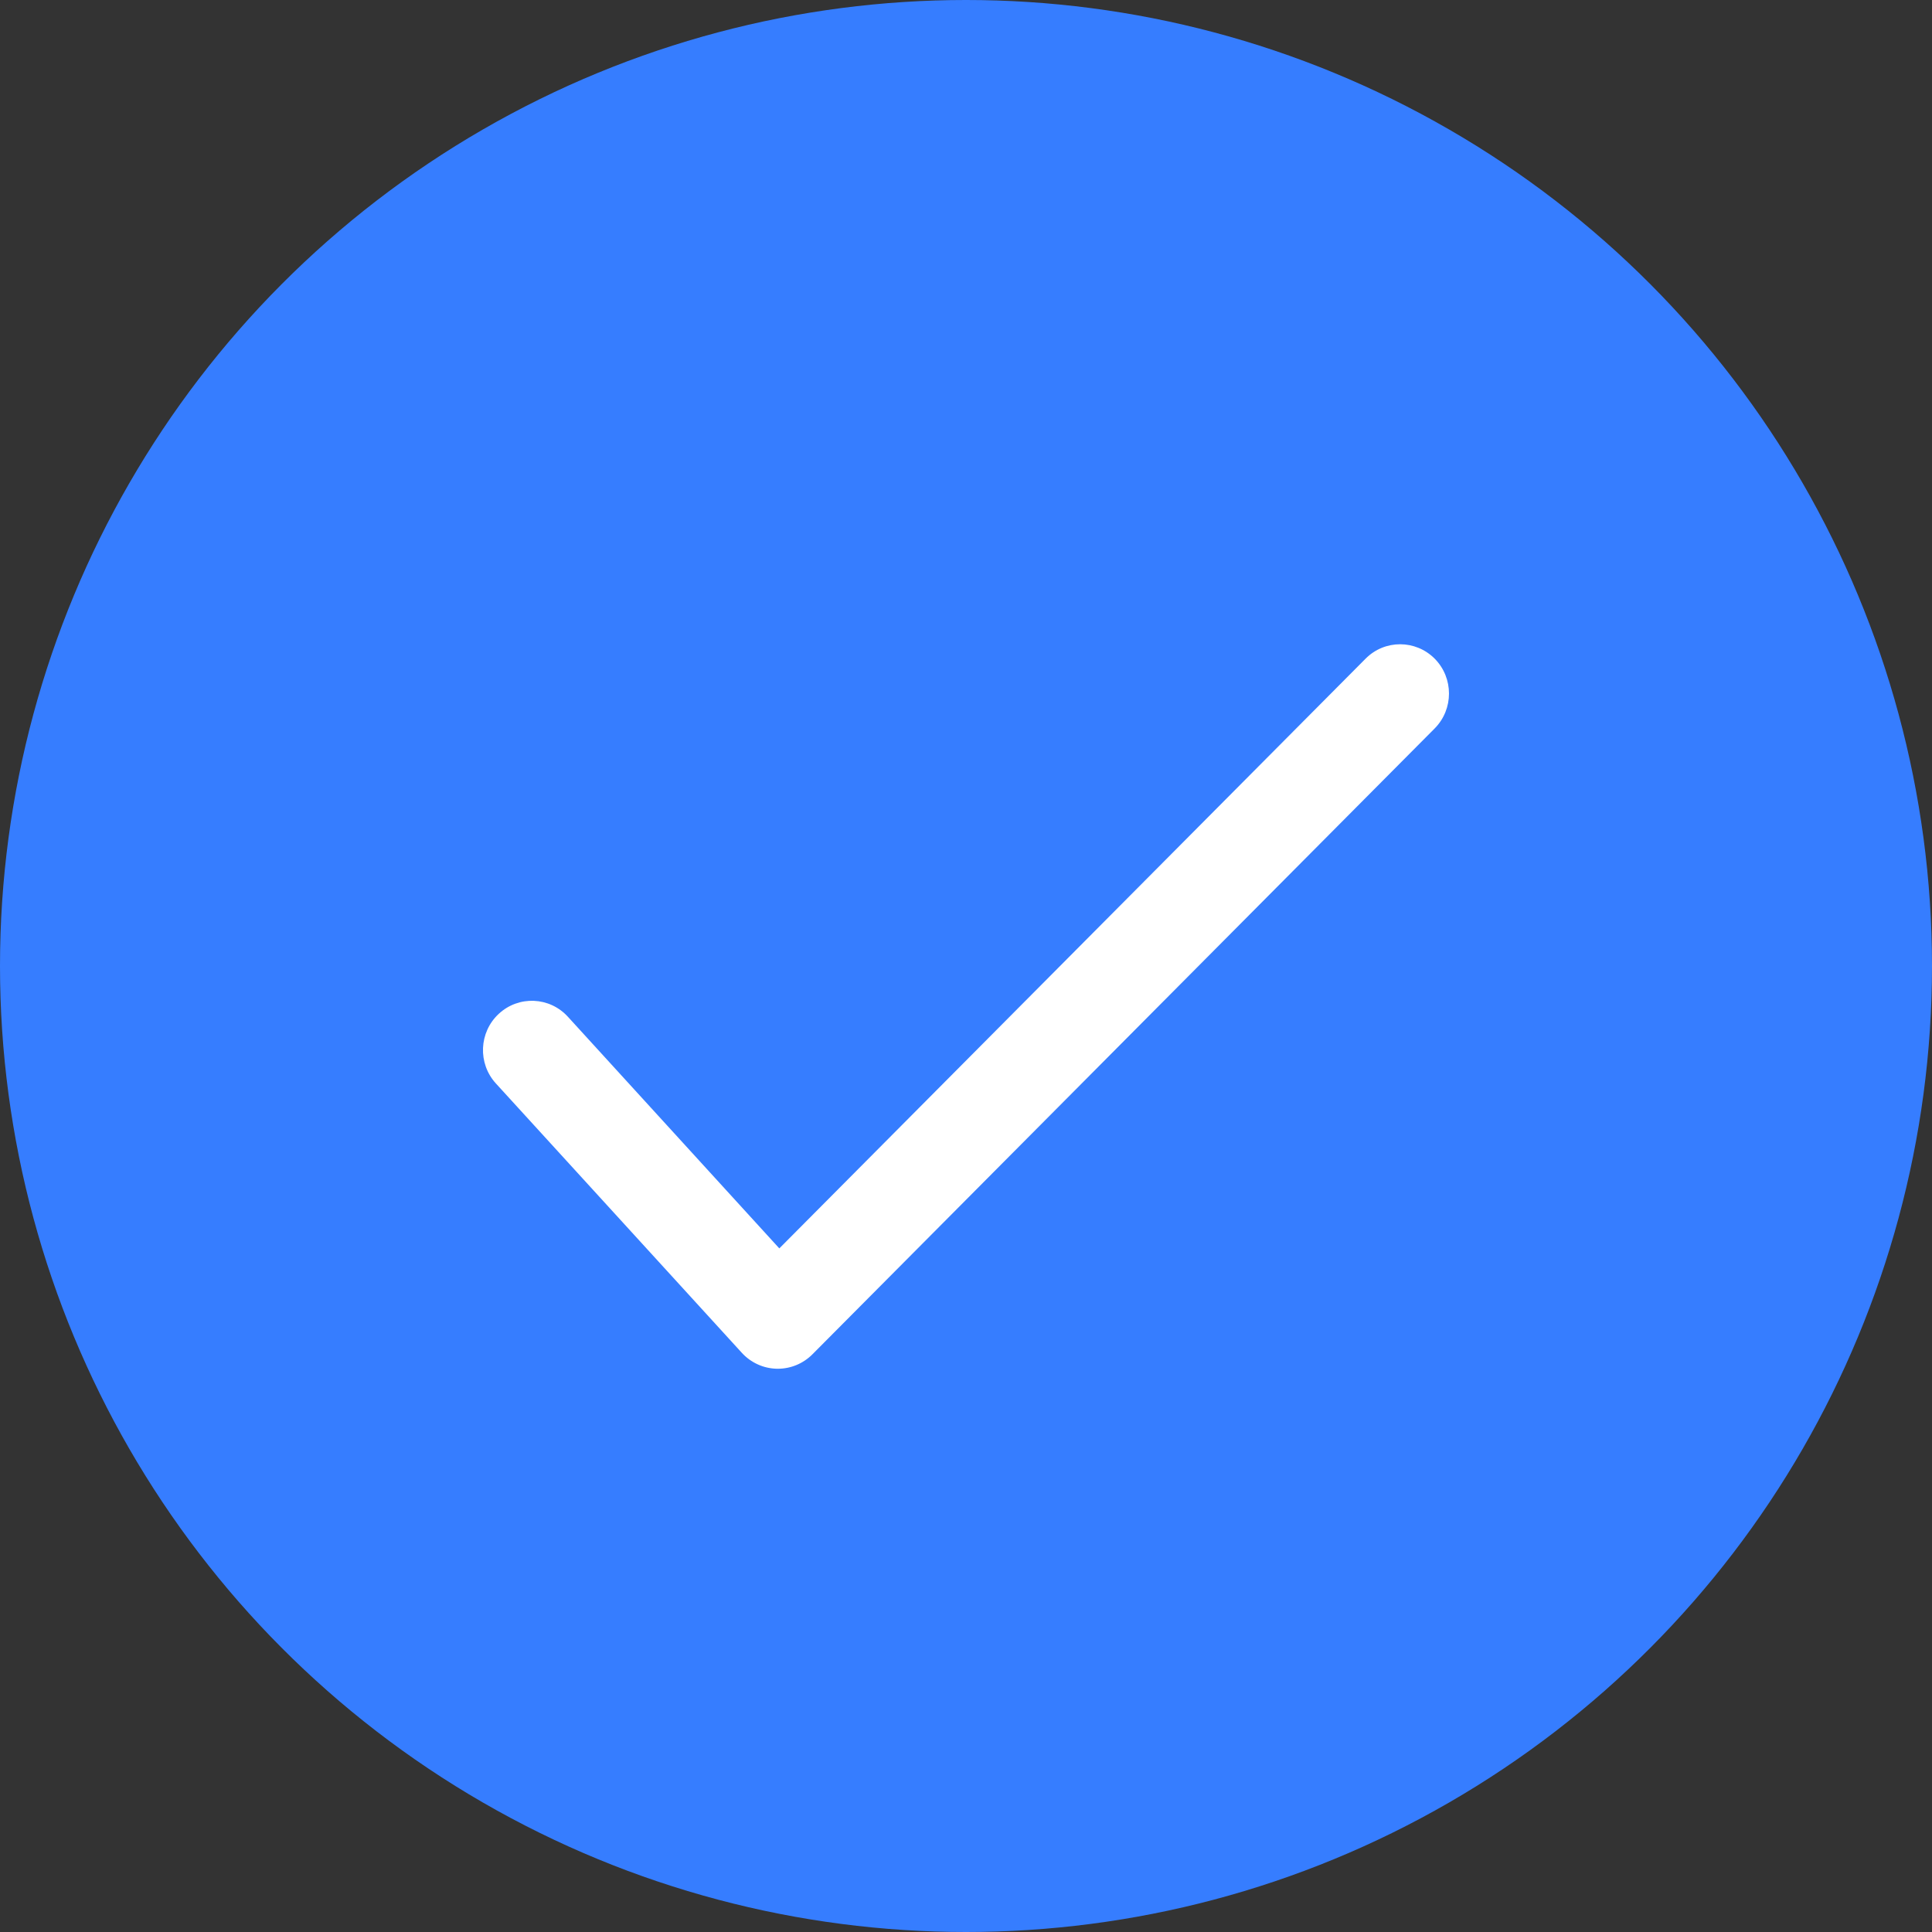 <?xml version="1.0" encoding="UTF-8"?> <svg xmlns="http://www.w3.org/2000/svg" width="24" height="24" viewBox="0 0 24 24" fill="none"><rect x="0" y="0" width="24" height="24" fill="#333333" stroke="none"/> <circle cx="12" cy="12" r="12" fill="#367DFF"></circle> <path d="M17.823 8.183C17.586 7.944 17.201 7.943 16.964 8.182L9.681 15.508L7.054 12.63C6.827 12.381 6.443 12.365 6.196 12.594C5.949 12.823 5.933 13.21 6.16 13.459L9.216 16.806C9.271 16.866 9.338 16.915 9.413 16.949C9.487 16.983 9.568 17.001 9.65 17.003C9.654 17.003 9.658 17.003 9.663 17.003C9.823 17.003 9.977 16.939 10.091 16.825L17.822 9.049C18.059 8.81 18.059 8.422 17.823 8.183Z" fill="white"></path> </svg> 